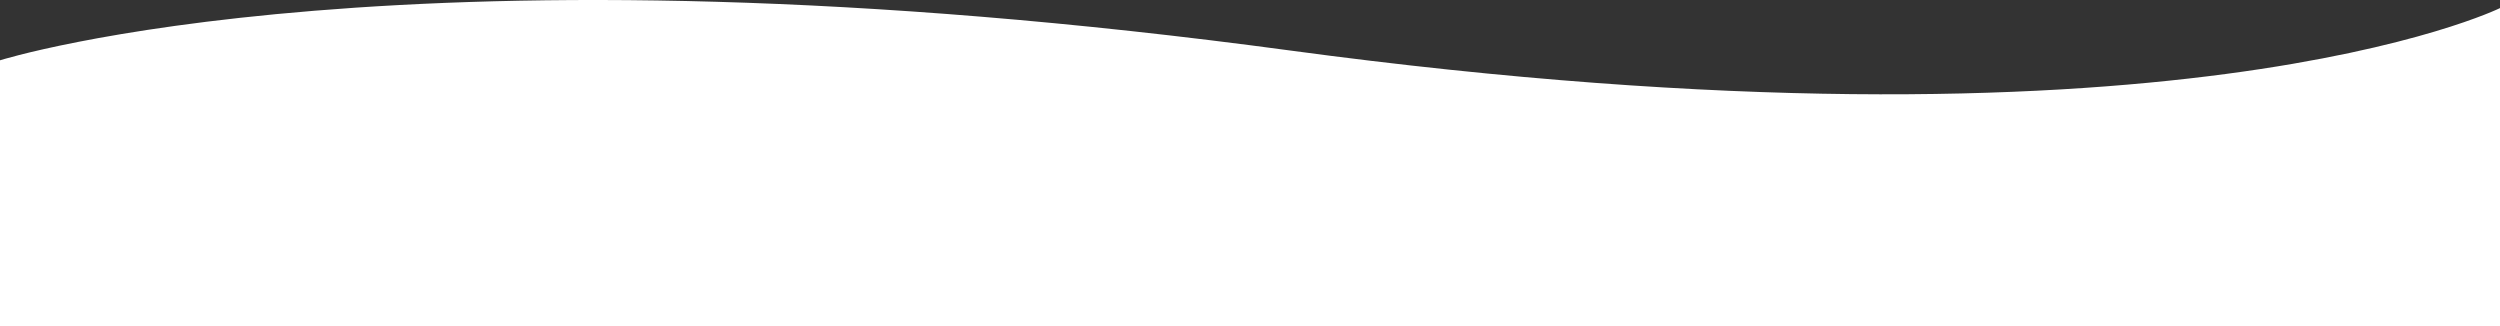 <svg xmlns="http://www.w3.org/2000/svg" width="1920.607" height="250.656" viewBox="0 0 1920.607 250.656">
  <rect x="0" y="0" width="1920.607" height="250.656" fill="#333333" stroke="none"/>
  <path id="Caminho_81" data-name="Caminho 81" d="M2109.291,661.717s313.615-99.029,991.207-7.521S4029.9,621.6,4029.9,621.6v244.44H2109.291Z" transform="translate(-2109.291 -615.388)" fill="#fff"/>
</svg>
